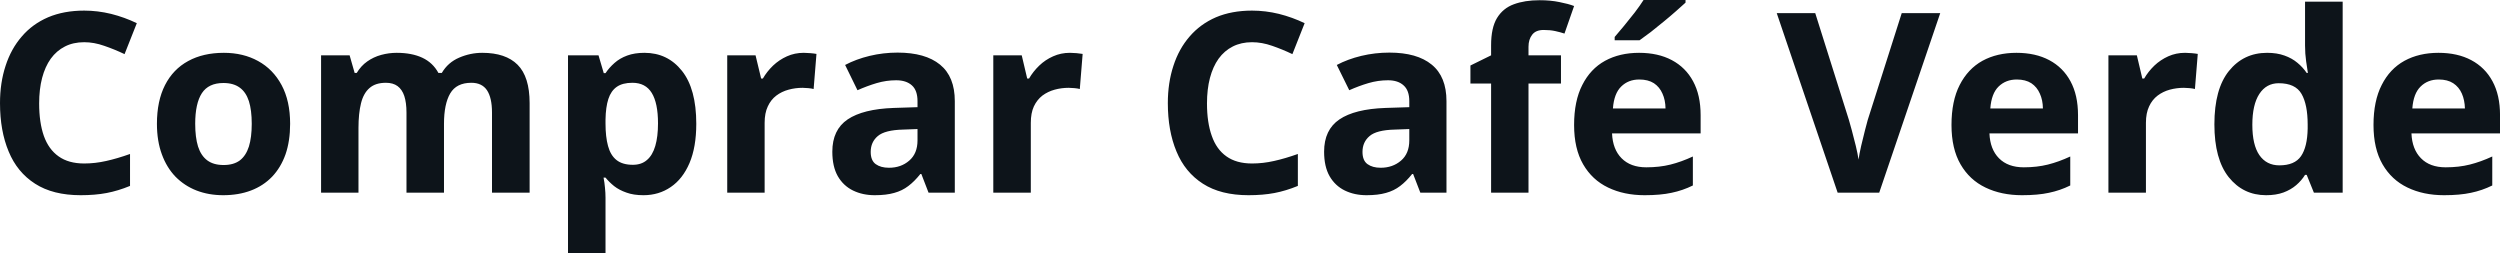 <svg fill="#0d141a" viewBox="0 0 228.607 23.146" height="100%" width="100%" xmlns="http://www.w3.org/2000/svg"><path preserveAspectRatio="none" d="M7.70 3.86L7.70 3.86Q6.70 3.86 5.94 4.25Q5.17 4.64 4.64 5.37Q4.12 6.10 3.85 7.13Q3.58 8.16 3.58 9.46L3.58 9.46Q3.58 11.20 4.01 12.43Q4.45 13.66 5.36 14.30Q6.27 14.95 7.70 14.95L7.70 14.95Q8.70 14.95 9.71 14.72Q10.71 14.50 11.89 14.08L11.89 14.08L11.89 17.00Q10.80 17.45 9.75 17.65Q8.69 17.85 7.38 17.85L7.38 17.85Q4.84 17.85 3.21 16.80Q1.57 15.75 0.79 13.85Q0 11.96 0 9.43L0 9.43Q0 7.57 0.51 6.02Q1.01 4.47 1.99 3.34Q2.96 2.20 4.40 1.58Q5.84 0.97 7.70 0.97L7.70 0.97Q8.93 0.97 10.16 1.27Q11.39 1.58 12.51 2.12L12.51 2.12L11.39 4.95Q10.47 4.51 9.53 4.19Q8.60 3.86 7.70 3.86ZM26.53 11.32L26.53 11.32Q26.53 12.89 26.11 14.11Q25.68 15.32 24.88 16.16Q24.08 16.99 22.95 17.42Q21.82 17.85 20.41 17.85L20.41 17.85Q19.08 17.85 17.97 17.42Q16.87 16.99 16.05 16.16Q15.24 15.32 14.80 14.11Q14.35 12.89 14.35 11.32L14.35 11.32Q14.35 9.23 15.09 7.78Q15.83 6.33 17.21 5.58Q18.58 4.83 20.47 4.83L20.47 4.83Q22.24 4.83 23.60 5.58Q24.97 6.33 25.75 7.78Q26.53 9.23 26.53 11.32ZM17.85 11.32L17.85 11.32Q17.85 12.56 18.11 13.40Q18.38 14.24 18.96 14.67Q19.53 15.09 20.45 15.09L20.45 15.09Q21.36 15.09 21.93 14.67Q22.49 14.24 22.76 13.40Q23.02 12.56 23.02 11.32L23.02 11.32Q23.02 10.07 22.76 9.25Q22.49 8.42 21.92 8.01Q21.35 7.59 20.43 7.59L20.43 7.59Q19.07 7.59 18.46 8.52Q17.85 9.46 17.85 11.32ZM44.10 4.83L44.10 4.83Q46.24 4.83 47.33 5.92Q48.43 7.02 48.43 9.43L48.43 9.43L48.43 17.62L44.99 17.62L44.99 10.29Q44.99 8.94 44.53 8.25Q44.07 7.57 43.10 7.57L43.10 7.57Q41.74 7.57 41.17 8.54Q40.60 9.51 40.60 11.32L40.60 11.32L40.60 17.62L37.17 17.62L37.17 10.29Q37.17 9.39 36.97 8.78Q36.77 8.18 36.35 7.87Q35.94 7.57 35.29 7.57L35.29 7.57Q34.33 7.57 33.79 8.05Q33.24 8.52 33.01 9.45Q32.78 10.38 32.78 11.71L32.78 11.71L32.78 17.62L29.36 17.62L29.36 5.06L31.97 5.06L32.43 6.67L32.62 6.67Q33.01 6.02 33.58 5.62Q34.16 5.21 34.86 5.02Q35.56 4.83 36.27 4.83L36.27 4.83Q37.66 4.83 38.62 5.28Q39.58 5.73 40.09 6.67L40.09 6.67L40.40 6.67Q40.96 5.71 41.99 5.27Q43.01 4.83 44.10 4.83ZM58.93 4.83L58.93 4.83Q61.05 4.83 62.36 6.48Q63.67 8.13 63.67 11.32L63.67 11.32Q63.67 13.45 63.05 14.91Q62.43 16.36 61.34 17.10Q60.25 17.85 58.84 17.85L58.84 17.85Q57.93 17.85 57.28 17.61Q56.62 17.38 56.16 17.02Q55.70 16.65 55.37 16.24L55.37 16.24L55.19 16.24Q55.28 16.69 55.32 17.16Q55.37 17.63 55.37 18.08L55.37 18.08L55.37 23.15L51.94 23.15L51.94 5.06L54.73 5.06L55.21 6.69L55.37 6.69Q55.70 6.19 56.19 5.76Q56.67 5.33 57.35 5.08Q58.03 4.83 58.93 4.83ZM57.83 7.57L57.83 7.57Q56.93 7.57 56.40 7.94Q55.87 8.31 55.63 9.05Q55.39 9.79 55.37 10.93L55.37 10.93L55.37 11.30Q55.37 12.51 55.60 13.35Q55.83 14.20 56.37 14.63Q56.92 15.07 57.87 15.07L57.87 15.07Q58.66 15.07 59.16 14.63Q59.67 14.20 59.92 13.35Q60.17 12.50 60.17 11.28L60.17 11.28Q60.17 9.43 59.60 8.50Q59.03 7.57 57.83 7.57ZM73.50 4.83L73.50 4.83Q73.76 4.83 74.10 4.86Q74.45 4.89 74.66 4.93L74.66 4.93L74.40 8.14Q74.23 8.09 73.92 8.06Q73.62 8.03 73.39 8.03L73.39 8.03Q72.73 8.03 72.11 8.20Q71.48 8.37 70.99 8.74Q70.49 9.12 70.21 9.73Q69.92 10.34 69.92 11.23L69.92 11.23L69.92 17.62L66.50 17.62L66.50 5.06L69.09 5.06L69.60 7.18L69.76 7.18Q70.13 6.54 70.69 6.00Q71.25 5.47 71.96 5.15Q72.67 4.83 73.50 4.83ZM82.08 4.81L82.08 4.81Q84.61 4.81 85.96 5.91Q87.31 7.01 87.31 9.25L87.31 9.25L87.31 17.62L84.91 17.62L84.25 15.91L84.16 15.91Q83.62 16.59 83.06 17.01Q82.50 17.44 81.77 17.64Q81.04 17.85 79.99 17.85L79.99 17.85Q78.88 17.85 78.00 17.42Q77.12 16.99 76.61 16.11Q76.11 15.23 76.11 13.87L76.11 13.87Q76.11 11.87 77.51 10.92Q78.92 9.97 81.72 9.87L81.72 9.87L83.90 9.80L83.90 9.25Q83.90 8.27 83.39 7.81Q82.87 7.34 81.95 7.34L81.95 7.34Q81.04 7.34 80.16 7.60Q79.29 7.86 78.41 8.25L78.41 8.25L77.28 5.94Q78.28 5.41 79.52 5.11Q80.76 4.81 82.08 4.81ZM83.90 12.84L83.90 11.80L82.58 11.85Q80.92 11.89 80.27 12.44Q79.62 12.99 79.62 13.89L79.62 13.89Q79.62 14.68 80.08 15.01Q80.54 15.34 81.29 15.34L81.29 15.34Q82.39 15.34 83.14 14.69Q83.90 14.04 83.90 12.84L83.90 12.84ZM97.84 4.83L97.84 4.83Q98.10 4.83 98.44 4.86Q98.78 4.89 99.00 4.93L99.00 4.93L98.74 8.14Q98.57 8.09 98.26 8.06Q97.95 8.03 97.73 8.03L97.73 8.03Q97.06 8.03 96.44 8.20Q95.82 8.37 95.32 8.74Q94.83 9.12 94.54 9.73Q94.26 10.34 94.26 11.23L94.26 11.23L94.26 17.62L90.83 17.62L90.83 5.06L93.43 5.06L93.93 7.18L94.10 7.18Q94.47 6.54 95.03 6.00Q95.58 5.47 96.30 5.15Q97.01 4.83 97.84 4.83ZM114.49 3.86L114.49 3.86Q113.50 3.86 112.73 4.25Q111.96 4.64 111.43 5.37Q110.91 6.10 110.64 7.13Q110.37 8.16 110.37 9.46L110.37 9.46Q110.37 11.20 110.81 12.43Q111.24 13.66 112.15 14.30Q113.06 14.95 114.49 14.95L114.49 14.95Q115.49 14.95 116.50 14.72Q117.50 14.50 118.68 14.08L118.68 14.08L118.68 17.00Q117.59 17.45 116.54 17.65Q115.48 17.85 114.17 17.85L114.17 17.85Q111.63 17.85 110.00 16.80Q108.36 15.75 107.58 13.85Q106.79 11.96 106.79 9.43L106.79 9.43Q106.79 7.57 107.30 6.02Q107.80 4.47 108.78 3.34Q109.76 2.20 111.19 1.58Q112.63 0.97 114.49 0.97L114.49 0.97Q115.72 0.97 116.95 1.27Q118.18 1.58 119.30 2.12L119.30 2.12L118.18 4.95Q117.26 4.51 116.33 4.19Q115.39 3.86 114.49 3.86ZM127.05 4.81L127.05 4.81Q129.58 4.81 130.92 5.91Q132.27 7.01 132.27 9.25L132.27 9.25L132.27 17.62L129.88 17.62L129.22 15.91L129.13 15.91Q128.59 16.59 128.03 17.01Q127.47 17.44 126.74 17.64Q126.01 17.85 124.96 17.85L124.96 17.85Q123.85 17.85 122.97 17.42Q122.09 16.99 121.58 16.11Q121.08 15.23 121.08 13.87L121.08 13.87Q121.08 11.87 122.48 10.92Q123.88 9.97 126.69 9.87L126.69 9.87L128.87 9.80L128.87 9.25Q128.87 8.27 128.35 7.81Q127.84 7.34 126.92 7.34L126.92 7.34Q126.01 7.34 125.13 7.60Q124.25 7.86 123.38 8.25L123.38 8.25L122.24 5.94Q123.24 5.41 124.48 5.11Q125.73 4.81 127.05 4.81ZM128.87 12.84L128.87 11.80L127.54 11.85Q125.88 11.89 125.24 12.44Q124.59 12.99 124.59 13.89L124.59 13.89Q124.59 14.68 125.05 15.01Q125.51 15.34 126.25 15.34L126.25 15.34Q127.35 15.34 128.11 14.69Q128.87 14.04 128.87 12.84L128.87 12.84ZM142.74 5.06L142.74 7.64L139.77 7.64L139.77 17.62L136.35 17.62L136.35 7.64L134.46 7.64L134.46 5.99L136.35 5.06L136.35 4.14Q136.35 2.54 136.89 1.65Q137.44 0.75 138.43 0.39Q139.43 0.02 140.79 0.02L140.79 0.02Q141.78 0.02 142.60 0.19Q143.42 0.35 143.94 0.55L143.94 0.55L143.06 3.07Q142.67 2.94 142.21 2.84Q141.75 2.74 141.16 2.74L141.16 2.74Q140.44 2.74 140.11 3.17Q139.77 3.60 139.77 4.28L139.77 4.28L139.77 5.06L142.74 5.06ZM149.88 4.83L149.88 4.83Q151.62 4.83 152.88 5.50Q154.14 6.17 154.82 7.43Q155.51 8.70 155.51 10.53L155.51 10.53L155.51 12.20L147.41 12.20Q147.47 13.65 148.28 14.47Q149.10 15.30 150.54 15.30L150.54 15.30Q151.75 15.30 152.75 15.05Q153.75 14.80 154.80 14.31L154.80 14.31L154.80 16.96Q153.87 17.42 152.85 17.63Q151.84 17.85 150.39 17.85L150.39 17.85Q148.50 17.85 147.05 17.15Q145.59 16.45 144.77 15.03Q143.94 13.60 143.94 11.43L143.94 11.43Q143.94 9.23 144.69 7.77Q145.43 6.30 146.77 5.56Q148.11 4.83 149.88 4.83ZM149.90 7.27L149.90 7.27Q148.90 7.27 148.25 7.91Q147.59 8.55 147.49 9.92L147.49 9.92L152.30 9.92Q152.29 9.15 152.02 8.56Q151.76 7.96 151.24 7.61Q150.71 7.27 149.90 7.27ZM150.29 0L154.13 0L154.13 0.24Q153.80 0.55 153.27 1.01Q152.75 1.47 152.14 1.97Q151.53 2.47 150.95 2.93Q150.36 3.38 149.93 3.68L149.93 3.68L147.65 3.68L147.65 3.38Q148.02 2.95 148.51 2.36Q148.99 1.77 149.48 1.15Q149.96 0.52 150.29 0L150.29 0ZM173.90 1.20L177.42 1.20L171.84 17.62L168.04 17.62L162.47 1.20L165.99 1.20L169.07 10.97Q169.15 11.22 169.33 11.90Q169.51 12.58 169.70 13.34Q169.88 14.09 169.95 14.59L169.95 14.59Q170.02 14.09 170.19 13.34Q170.37 12.59 170.54 11.91Q170.71 11.23 170.79 10.97L170.79 10.97L173.90 1.20ZM184.39 4.83L184.39 4.83Q186.13 4.83 187.39 5.50Q188.65 6.17 189.33 7.43Q190.02 8.70 190.02 10.53L190.02 10.53L190.02 12.20L181.92 12.20Q181.98 13.65 182.79 14.47Q183.61 15.30 185.06 15.30L185.06 15.30Q186.26 15.30 187.26 15.05Q188.26 14.80 189.31 14.31L189.31 14.31L189.31 16.96Q188.38 17.42 187.36 17.63Q186.35 17.85 184.90 17.85L184.90 17.85Q183.01 17.85 181.56 17.15Q180.10 16.45 179.28 15.03Q178.45 13.60 178.45 11.43L178.45 11.43Q178.45 9.23 179.20 7.77Q179.95 6.30 181.28 5.56Q182.62 4.83 184.39 4.83ZM184.42 7.27L184.42 7.27Q183.42 7.27 182.76 7.91Q182.10 8.55 182.00 9.92L182.00 9.92L186.81 9.92Q186.80 9.15 186.53 8.56Q186.27 7.96 185.75 7.61Q185.22 7.27 184.42 7.27ZM199.81 4.83L199.81 4.83Q200.07 4.83 200.41 4.86Q200.76 4.89 200.97 4.93L200.97 4.93L200.71 8.14Q200.54 8.09 200.23 8.06Q199.92 8.03 199.70 8.03L199.70 8.03Q199.04 8.03 198.41 8.20Q197.79 8.37 197.30 8.74Q196.80 9.12 196.52 9.73Q196.23 10.34 196.23 11.23L196.23 11.23L196.23 17.62L192.80 17.62L192.80 5.06L195.40 5.06L195.90 7.18L196.07 7.18Q196.44 6.54 197.00 6.00Q197.56 5.47 198.27 5.15Q198.98 4.83 199.81 4.83ZM207.22 17.85L207.22 17.85Q205.12 17.85 203.80 16.20Q202.49 14.55 202.49 11.37L202.49 11.37Q202.49 8.14 203.82 6.49Q205.16 4.83 207.31 4.83L207.31 4.83Q208.21 4.83 208.90 5.08Q209.58 5.32 210.08 5.74Q210.58 6.15 210.93 6.67L210.93 6.67L211.04 6.67Q210.98 6.31 210.88 5.61Q210.78 4.91 210.78 4.17L210.78 4.17L210.78 0.15L214.22 0.15L214.22 17.62L211.59 17.62L210.93 15.99L210.78 15.99Q210.46 16.51 209.97 16.93Q209.48 17.35 208.81 17.60Q208.13 17.85 207.22 17.85ZM208.43 15.12L208.43 15.12Q209.83 15.12 210.41 14.28Q210.99 13.44 211.02 11.76L211.02 11.76L211.02 11.39Q211.02 9.56 210.46 8.59Q209.90 7.61 208.37 7.61L208.37 7.61Q207.24 7.61 206.60 8.59Q205.96 9.57 205.96 11.41L205.96 11.41Q205.96 13.25 206.60 14.18Q207.25 15.12 208.43 15.12ZM222.98 4.83L222.98 4.83Q224.72 4.83 225.98 5.50Q227.24 6.17 227.92 7.43Q228.61 8.70 228.61 10.53L228.61 10.53L228.61 12.20L220.51 12.20Q220.57 13.65 221.38 14.47Q222.19 15.30 223.64 15.30L223.64 15.30Q224.85 15.30 225.84 15.05Q226.84 14.80 227.90 14.31L227.90 14.31L227.90 16.96Q226.97 17.42 225.95 17.63Q224.94 17.85 223.49 17.85L223.49 17.85Q221.60 17.85 220.15 17.15Q218.69 16.45 217.87 15.03Q217.04 13.60 217.04 11.43L217.04 11.43Q217.04 9.23 217.79 7.77Q218.53 6.30 219.87 5.56Q221.21 4.83 222.98 4.83ZM223.00 7.27L223.00 7.27Q222.00 7.27 221.35 7.91Q220.69 8.55 220.59 9.92L220.59 9.92L225.40 9.92Q225.38 9.15 225.12 8.56Q224.86 7.96 224.33 7.61Q223.81 7.27 223.00 7.27Z"></path></svg>